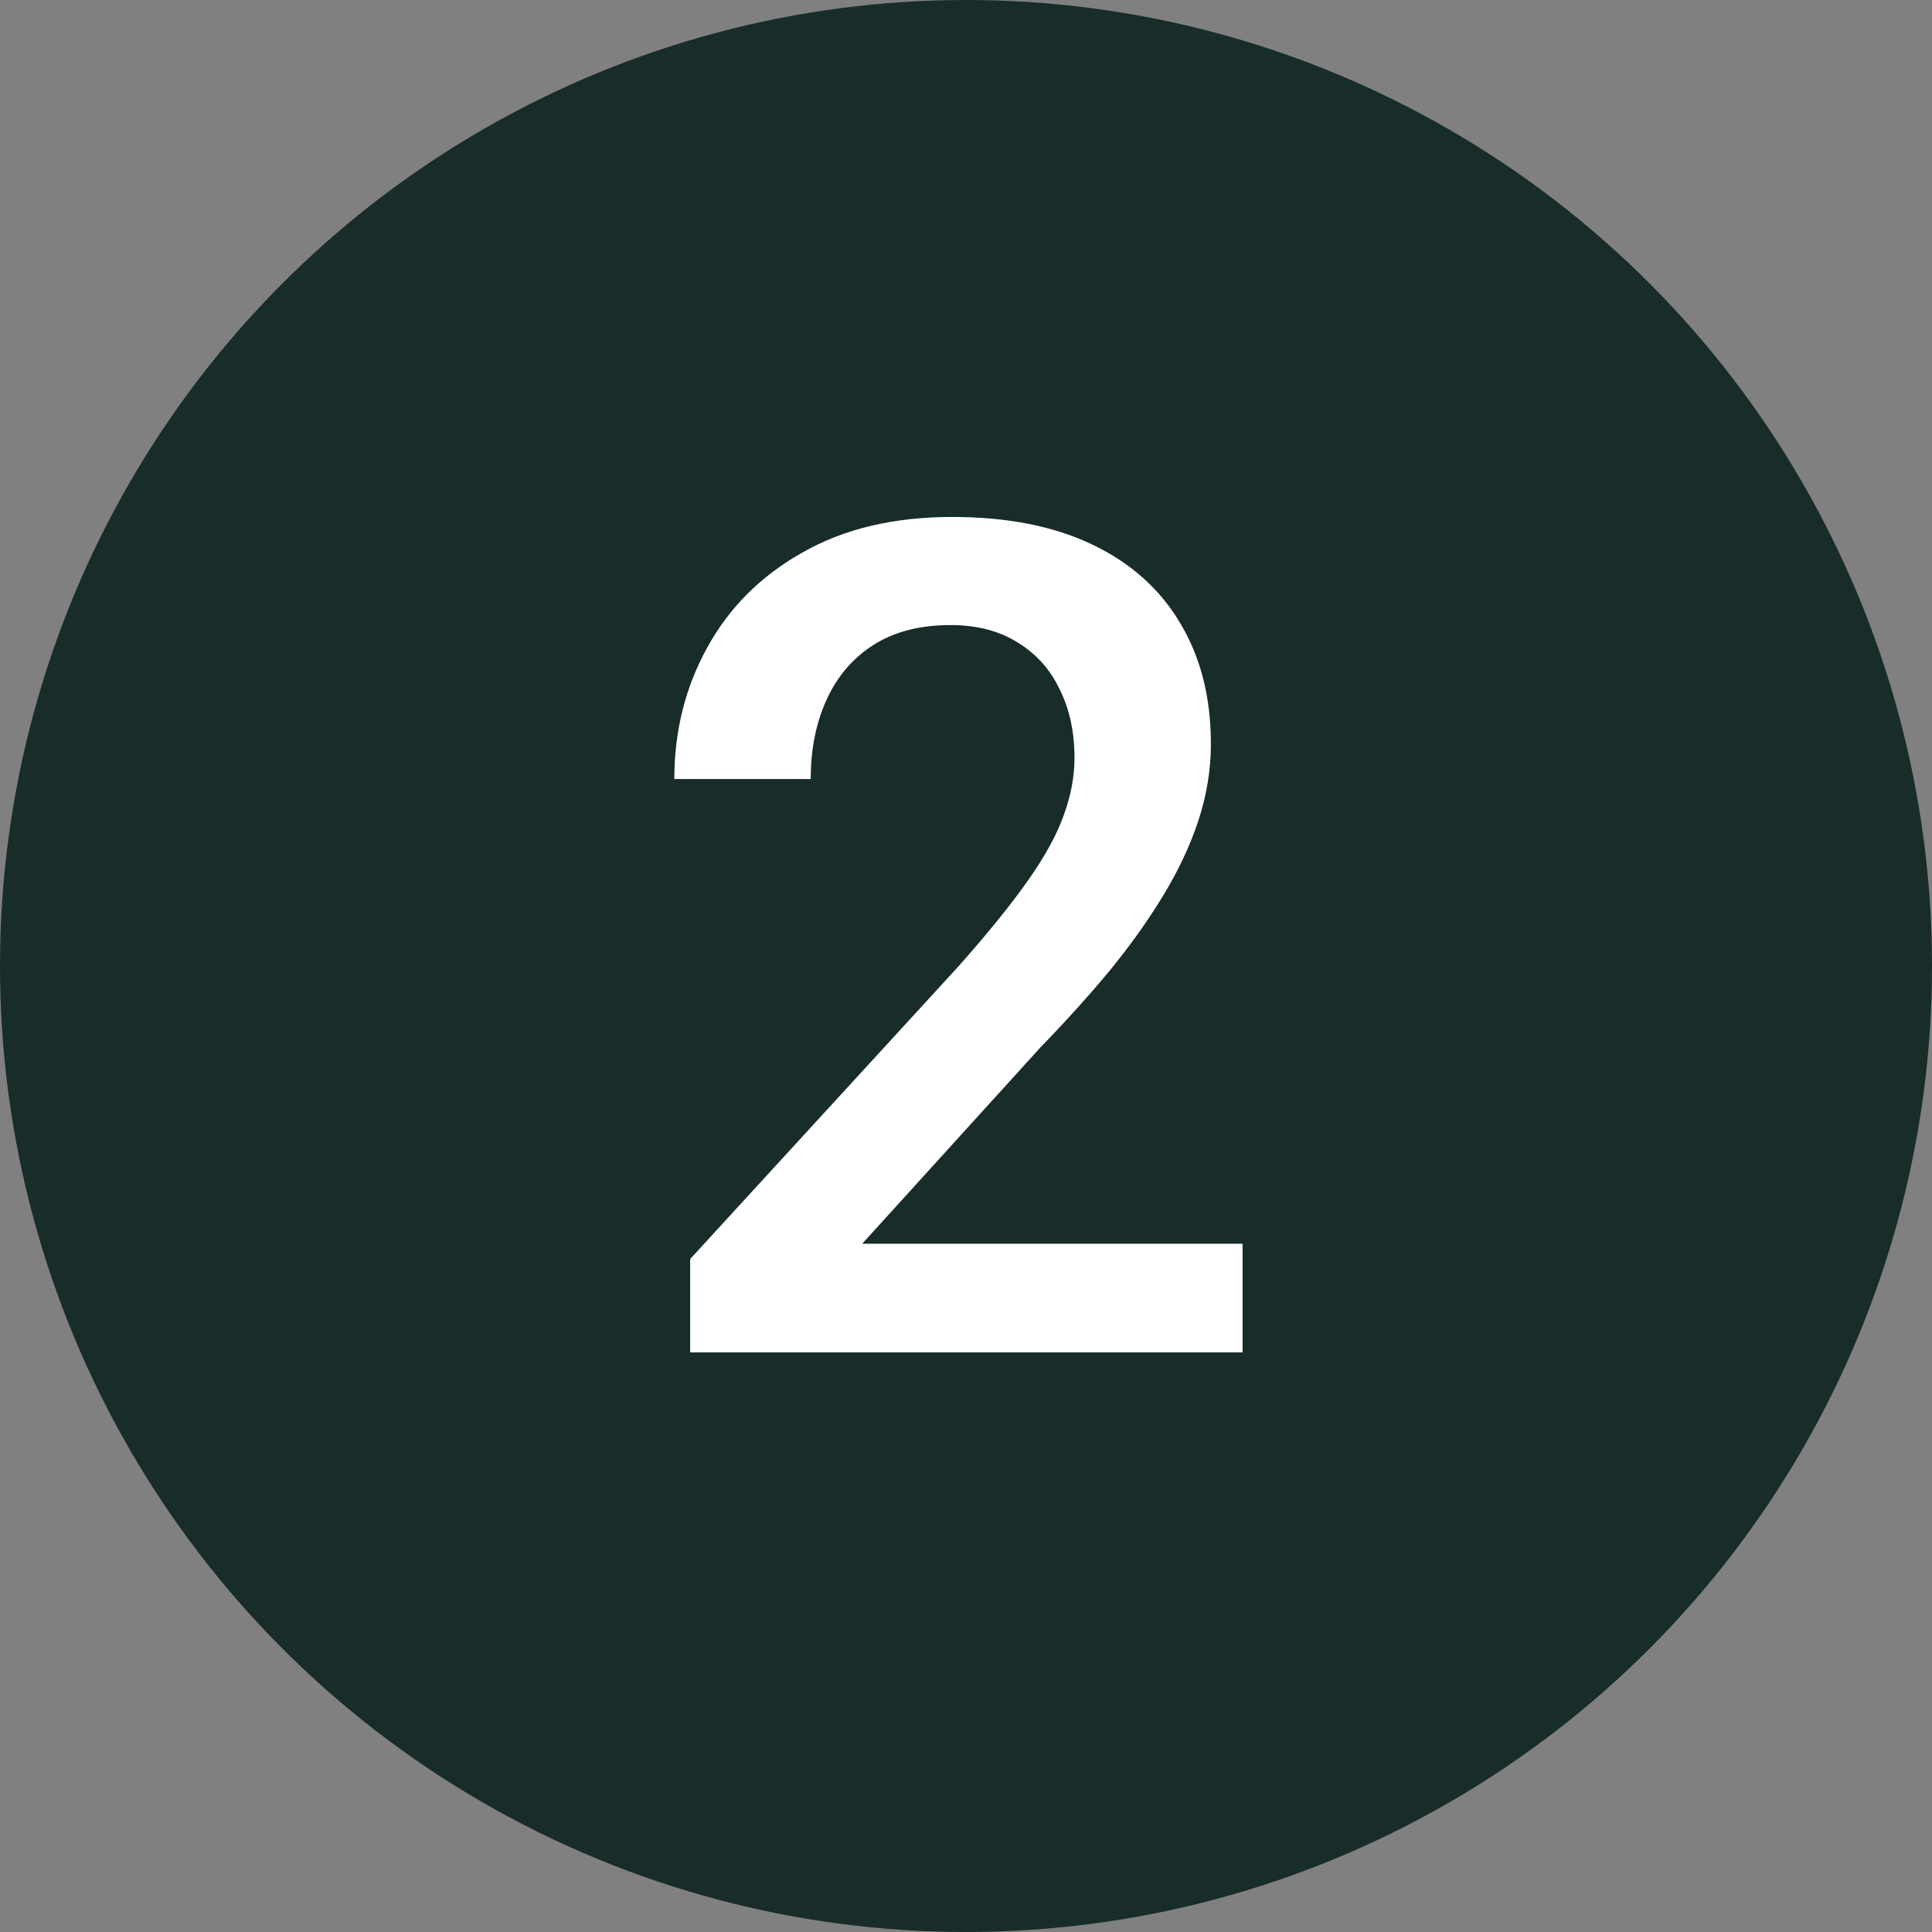 <?xml version="1.0" encoding="UTF-8"?> <svg xmlns="http://www.w3.org/2000/svg" width="160" height="160" viewBox="0 0 160 160" fill="none"><rect x="0" y="0" width="160" height="160" fill="#808080" stroke="none"/> <circle cx="80" cy="80" r="80" fill="#182C29"></circle> <path d="M102.906 103V112H57.156V104.266L79.375 80.031C81.812 77.281 83.734 74.906 85.141 72.906C86.547 70.906 87.531 69.109 88.094 67.516C88.688 65.891 88.984 64.312 88.984 62.781C88.984 60.625 88.578 58.734 87.766 57.109C86.984 55.453 85.828 54.156 84.297 53.219C82.766 52.25 80.906 51.766 78.719 51.766C76.188 51.766 74.062 52.312 72.344 53.406C70.625 54.5 69.328 56.016 68.453 57.953C67.578 59.859 67.141 62.047 67.141 64.516H55.844C55.844 60.547 56.75 56.922 58.562 53.641C60.375 50.328 63 47.703 66.438 45.766C69.875 43.797 74.016 42.812 78.859 42.812C83.422 42.812 87.297 43.578 90.484 45.109C93.672 46.641 96.094 48.812 97.75 51.625C99.438 54.438 100.281 57.766 100.281 61.609C100.281 63.734 99.938 65.844 99.25 67.938C98.562 70.031 97.578 72.125 96.297 74.219C95.047 76.281 93.562 78.359 91.844 80.453C90.125 82.516 88.234 84.609 86.172 86.734L71.406 103H102.906Z" fill="white"></path> </svg> 
